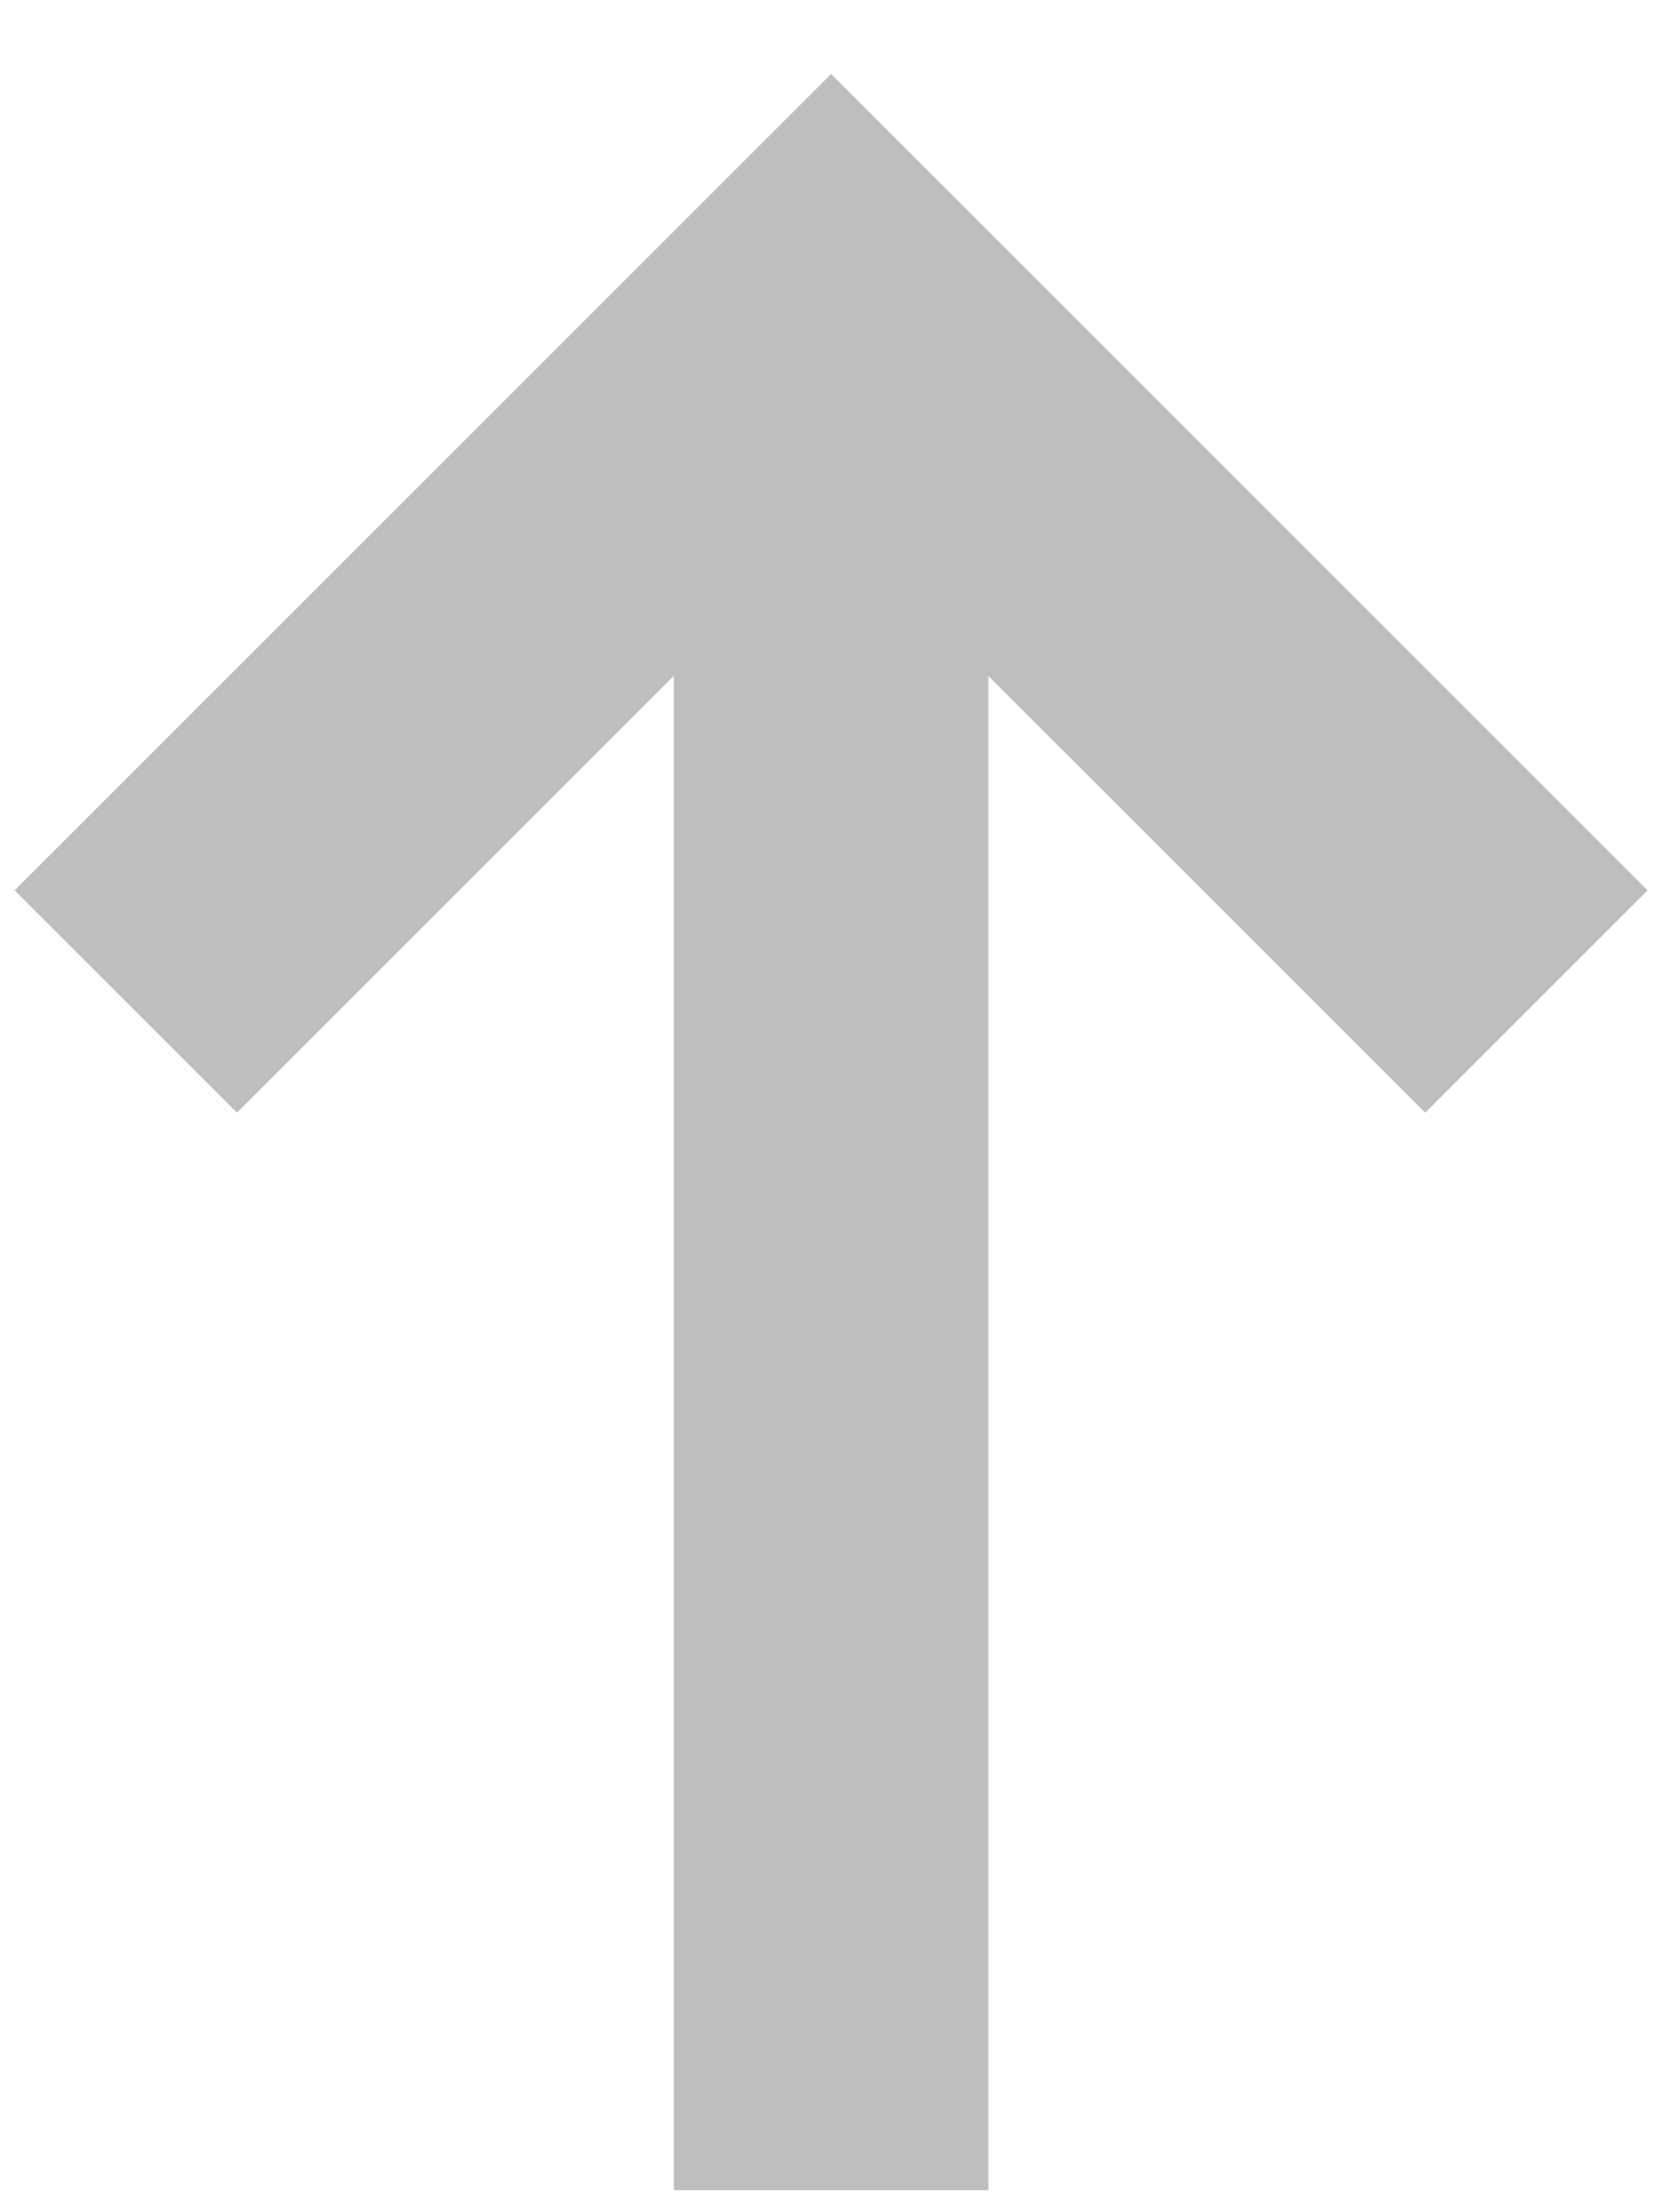 <?xml version="1.0" encoding="utf-8"?>
<!-- Generator: Adobe Illustrator 26.2.1, SVG Export Plug-In . SVG Version: 6.00 Build 0)  -->
<svg version="1.1" id="Layer_1" xmlns="http://www.w3.org/2000/svg" xmlns:xlink="http://www.w3.org/1999/xlink" x="0px" y="0px"
	 viewBox="0 0 21.15 28.14" style="enable-background:new 0 0 21.15 28.14;" xml:space="preserve">
<style type="text/css">
	.st0{clip-path:url(#SVGID_00000085237494083174321890000016497237566578852797_);}
	.st1{fill:#F3F7FB;}
	.st2{fill:#2E3D53;}
	.st3{fill:#0060FF;}
	.st4{fill:#FFFFFF;}
	.st5{fill:#FFFFFF;stroke:#F6F6F6;stroke-miterlimit:10;}
	.st6{opacity:0.5;fill:#886BF4;}
	.st7{fill:#886BF4;}
	.st8{fill:none;stroke:#D5D5D5;}
	.st9{fill:#18C8A6;}
	.st10{fill:none;stroke:#18C8A6;stroke-width:3;stroke-linecap:round;stroke-miterlimit:10;}
	.st11{fill:none;stroke:#3478FF;stroke-width:3;stroke-linecap:round;stroke-miterlimit:10;}
	.st12{fill:none;stroke:#FF7262;stroke-width:3;stroke-linecap:round;stroke-miterlimit:10;}
	.st13{opacity:0.8;}
	.st14{fill-rule:evenodd;clip-rule:evenodd;fill:#FFFFFF;}
	.st15{fill:#555555;}
	.st16{fill:#98BCFF;}
	.st17{fill:#0065FF;}
	.st18{fill:#0053AF;}
	.st19{opacity:0.3;}
	.st20{fill:none;stroke:#252525;stroke-width:4;stroke-miterlimit:10;}
</style>
<g>
	<defs>
		<rect id="SVGID_1_" x="-1399.83" y="-300.56" width="1400" height="971"/>
	</defs>
	<clipPath id="SVGID_00000106865970367720572600000001599336692986042518_">
		<use xlink:href="#SVGID_1_"  style="overflow:visible;"/>
	</clipPath>
</g>
<g class="st19">
	<g>
		<polyline class="st20" points="1.6,12.74 10.57,3.77 19.54,12.74 		"/>
		<line class="st20" x1="10.57" y1="27.86" x2="10.57" y2="4.25"/>
	</g>
</g>
</svg>
